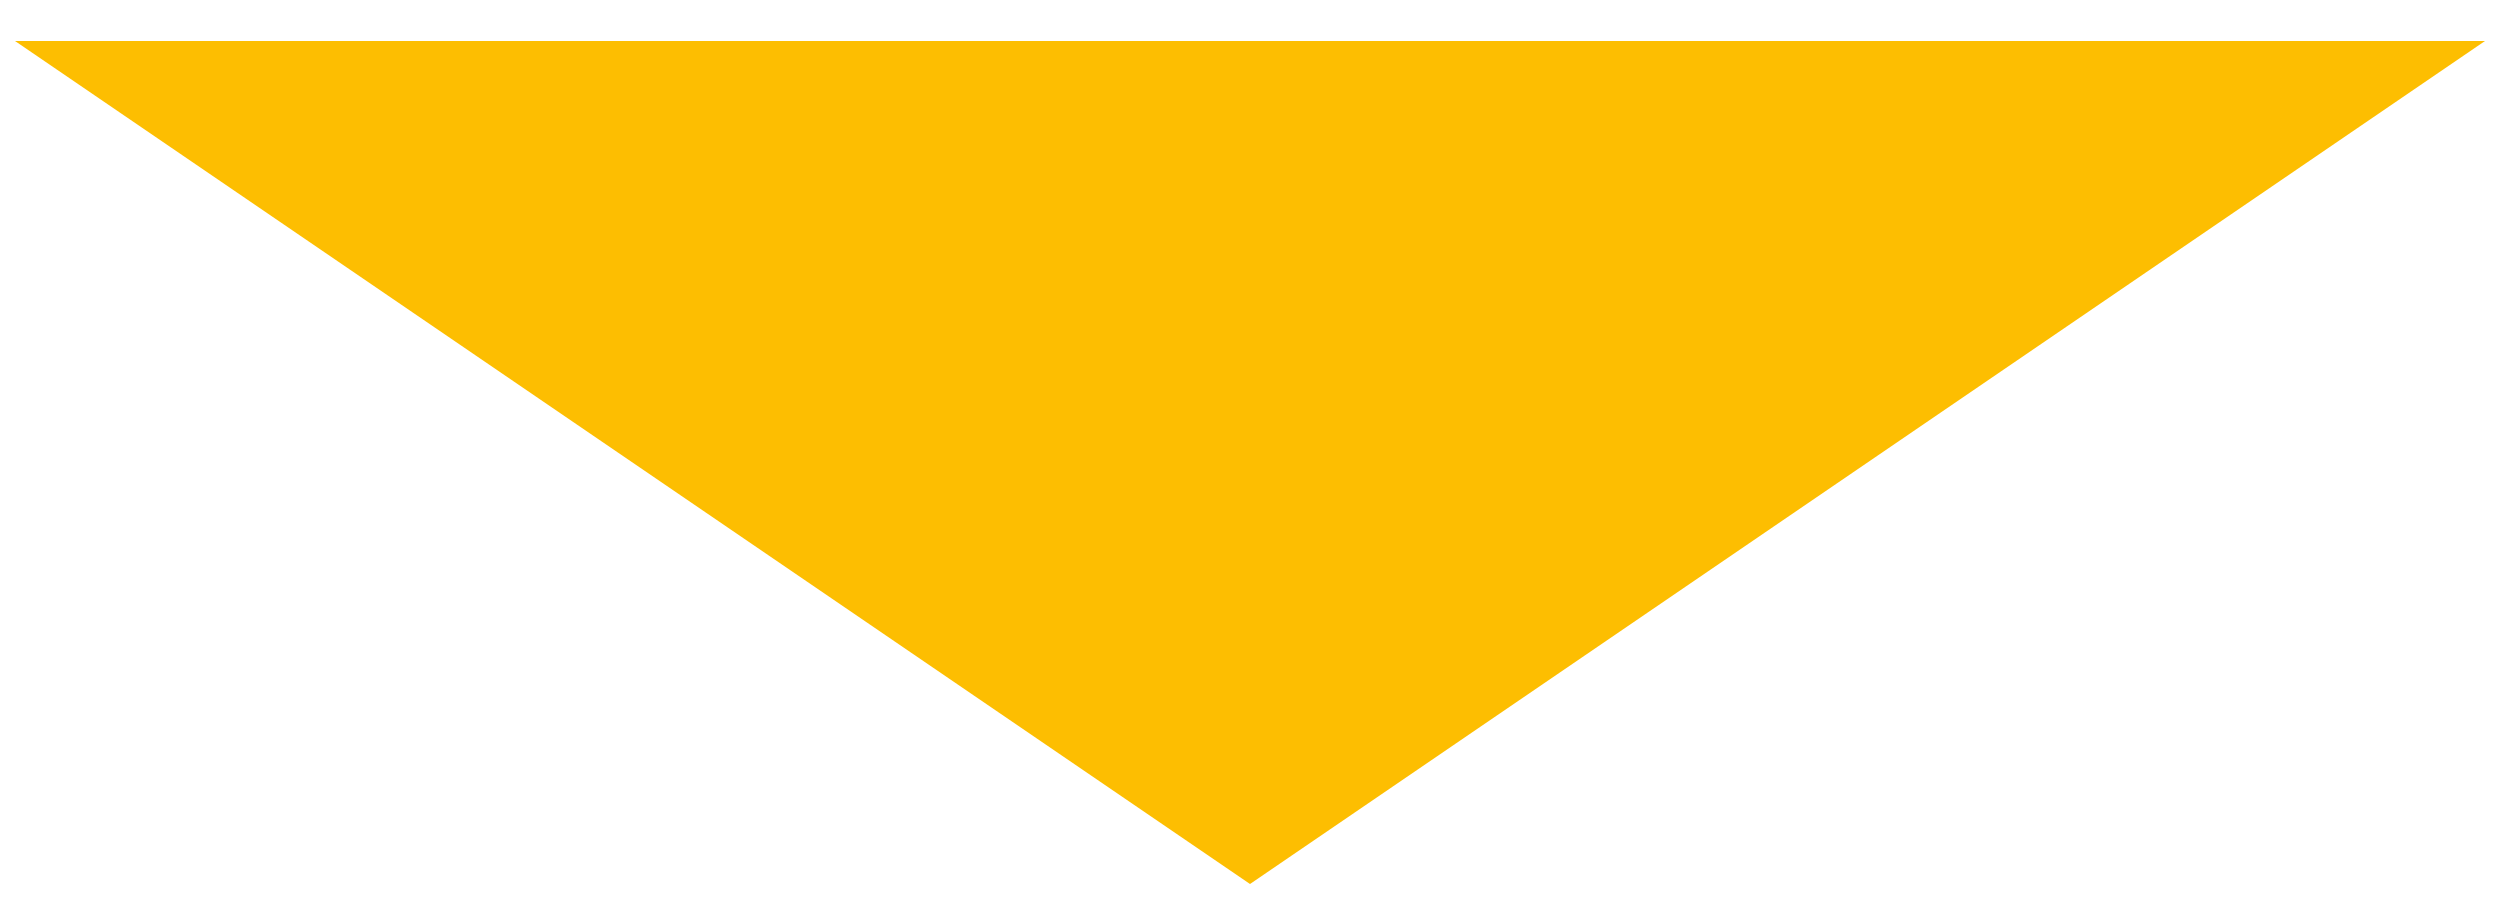 <?xml version="1.0" encoding="utf-8"?>
<!-- Generator: Adobe Illustrator 23.0.0, SVG Export Plug-In . SVG Version: 6.00 Build 0)  -->
<svg version="1.1" id="Capa_1" xmlns="http://www.w3.org/2000/svg" xmlns:xlink="http://www.w3.org/1999/xlink" x="0px" y="0px"
	 viewBox="0 0 500 182" style="enable-background:new 0 0 500 182;" xml:space="preserve">
<polygon style="fill:#FDBE01;" points="497,8.2 250,176.8 3,8.2 "/>
</svg>
